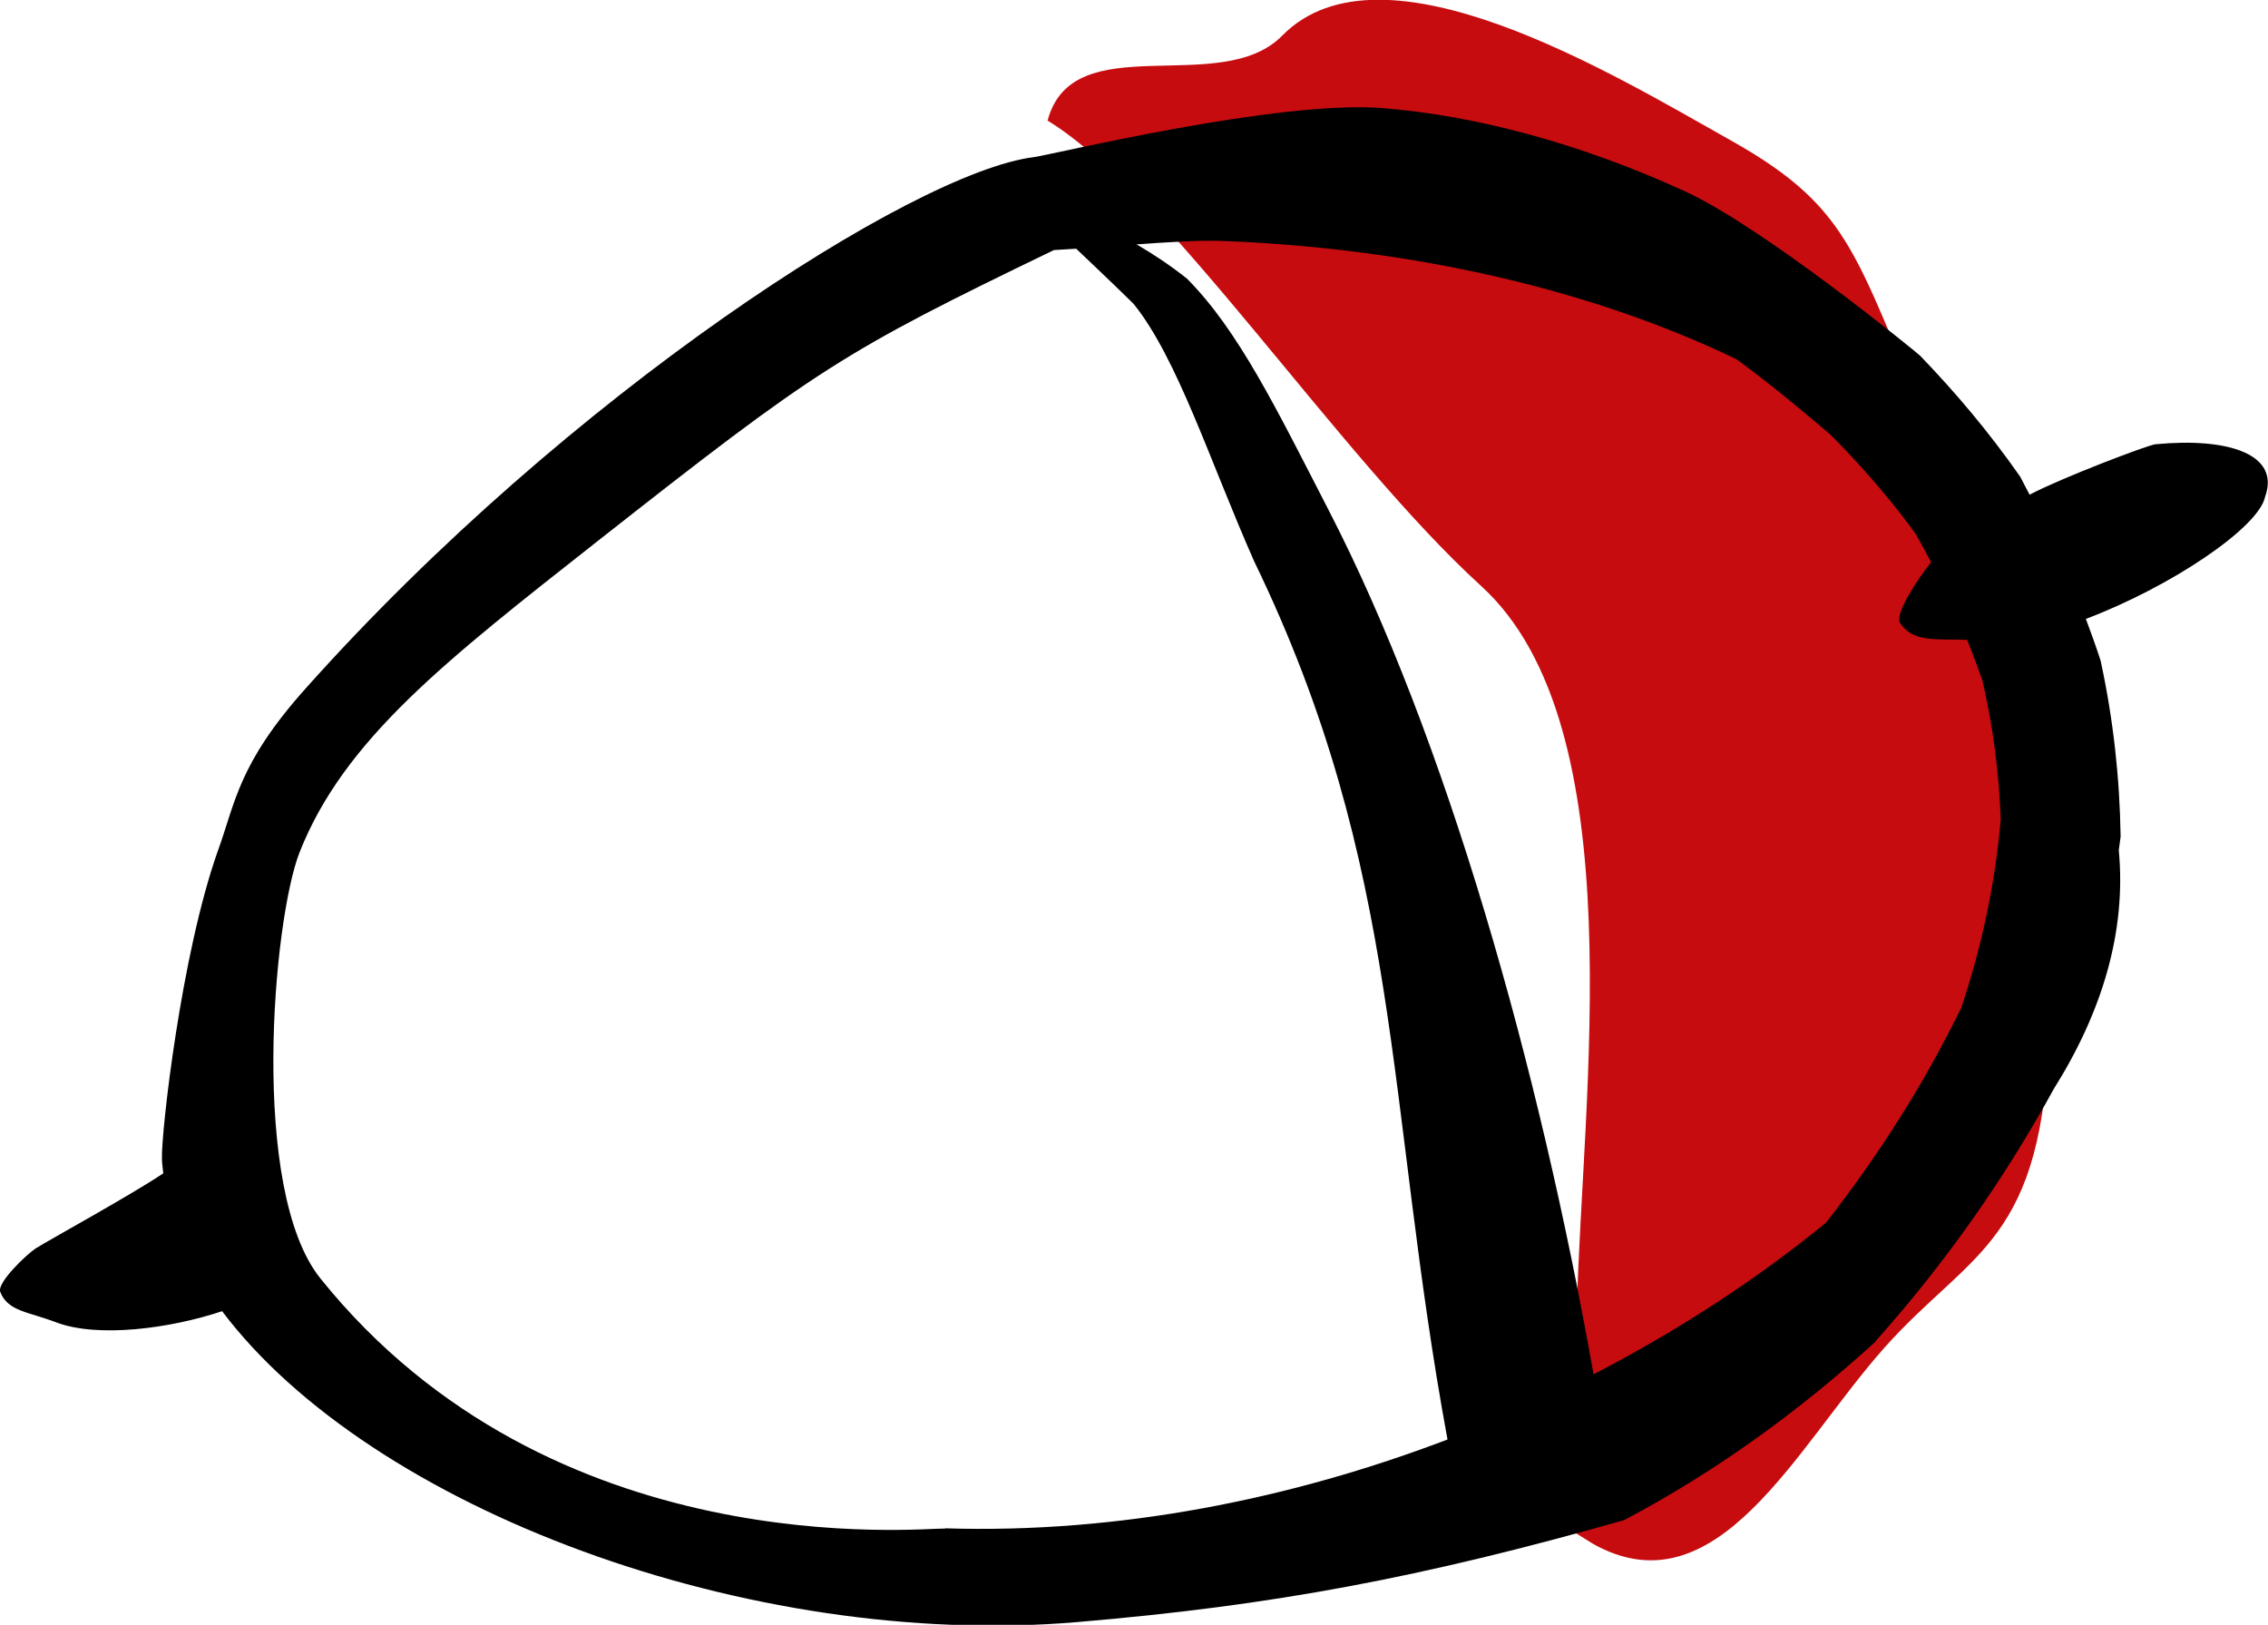 <?xml version="1.0" encoding="UTF-8"?><svg id="Layer_2" xmlns="http://www.w3.org/2000/svg" viewBox="0 0 99.87 71.54"><defs><style>.cls-1{fill:#c70c0f;}</style></defs><g id="Layer_2-2"><g><path class="cls-1" d="M65.22,25.8c-6.28-5.72-13.9-17.34-19.09-20.49,1.11-4.19,7.62-.98,10.33-3.74,4.41-4.48,14.56,1.69,19.77,4.62,5.48,3.08,5.43,5.17,8.99,13.2,3.56,8.02,5.23,16.62,5.02,25.78-.23,9.61-3.43,9.86-7.28,14.19-3.85,4.33-7.35,11.68-12.82,8.61l-1.65-1.03c.55-2.78,.87-5.9,.95-9.36,.21-9.16,2.58-25.6-4.22-31.78"/><path d="M82.6,59.04c3-3.36,5.62-7.05,7.84-11.1,2.11-3.36,3.2-6.9,2.86-10.5,.02-.21,.06-.4,.08-.61-.04-2.59-.32-5.15-.88-7.74-.2-.62-.42-1.23-.65-1.84,3.73-1.41,7.6-4.01,7.89-5.37,.68-1.87-1.58-2.63-4.83-2.32-.35,.04-4.11,1.47-5.54,2.22-.14-.26-.27-.53-.41-.79-1.4-2-2.85-3.71-4.41-5.33-.14-.14-6.89-5.65-10.34-7.23-4.68-2.15-9.31-3.35-13.32-3.67-4.61-.37-14.49,2.04-15.38,2.16-5.28,.66-20.48,10.43-32.05,23.39-2.99,3.34-3.1,5.06-3.87,7.16-1.62,4.57-2.49,12.38-2.46,13.53,0,.22,.04,.44,.06,.66-1.38,.93-4.95,2.89-5.61,3.3-.39,.25-1.72,1.51-1.57,1.92,.34,.86,1.2,.86,2.46,1.34,1.84,.7,5.04,.27,7.31-.49,6.55,8.69,23.2,14.91,37.63,13.69,8.66-.73,15.19-1.96,24.11-4.49,4.17-2.21,7.77-4.86,11.07-7.86Zm2.43-34.28c-.6,.75-1.61,2.28-1.36,2.67,.56,.85,1.51,.7,2.95,.74,.24,.59,.46,1.18,.67,1.77,.47,2.02,.74,4.11,.81,6.14-.24,2.79-.83,5.59-1.73,8.27-1.63,3.36-3.65,6.52-5.96,9.48-2.99,2.45-6.45,4.72-10.24,6.68-2.39-13.53-6.49-28.03-11.67-38.06-2.3-4.47-3.96-7.89-6.23-10.18-.74-.59-1.5-1.09-2.22-1.51,1.4-.1,2.76-.19,3.82-.15,8.37,.33,16.23,2.14,22.6,5.21,1.38,1.01,2.75,2.14,4.09,3.28,.11,.1,.25,.25,.39,.39,1.27,1.31,2.47,2.71,3.41,4.03,.24,.41,.46,.83,.68,1.24Zm-43.41,42.54c-1.08-.03-17.31,1.67-27.51-11.01-3.13-3.89-2.09-15.77-.92-18.76,1.96-4.97,6.45-8.45,13.08-13.67,9.74-7.66,10.78-8.33,20.14-12.85,.32-.02,.65-.04,.98-.06,.68,.65,1.53,1.45,2.52,2.42,1.93,2.38,3.38,6.97,5.31,11.33,6.58,13.58,5.77,23.75,8.52,38.68-6.88,2.62-14.47,4.15-22.12,3.91Z"/></g></g></svg>
